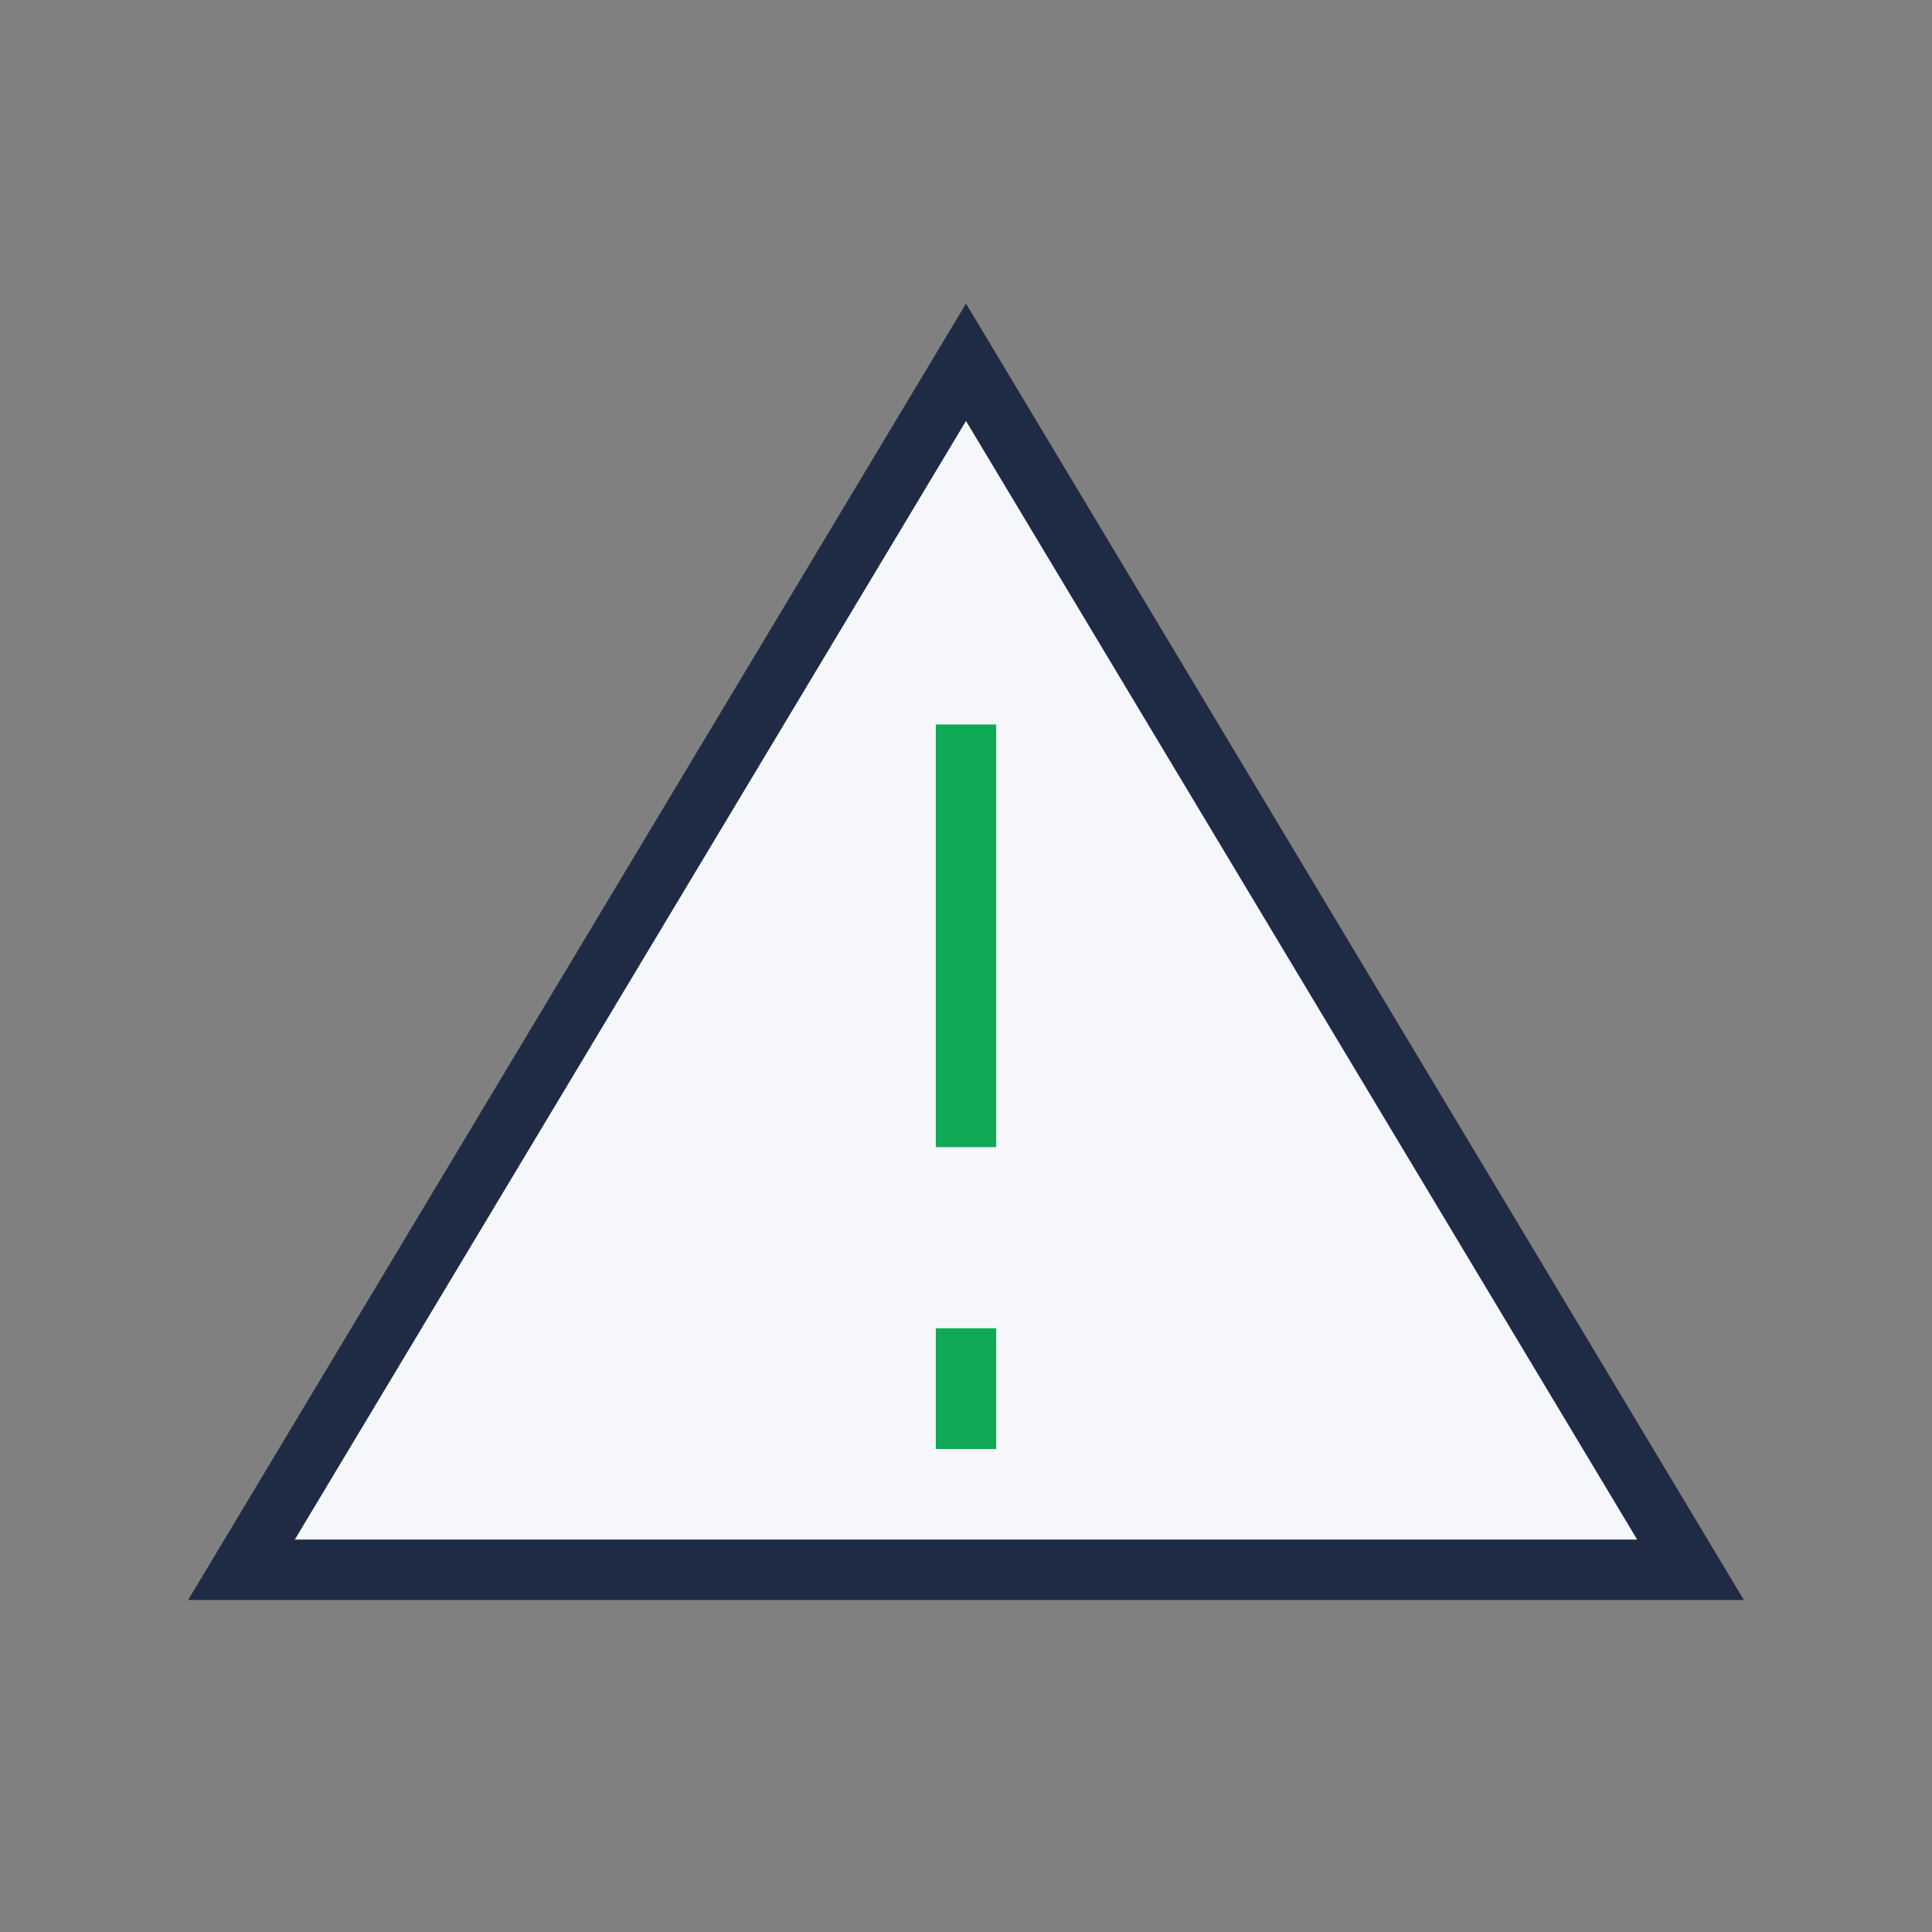 <?xml version="1.0" encoding="UTF-8"?>
<svg xmlns="http://www.w3.org/2000/svg" width="32" height="32" viewBox="0 0 32 32"><rect x="0" y="0" width="32" height="32" fill="#808080" stroke="none"/><path d="M16 6l12 20H4z" fill="#F5F7FA" stroke="#1F2A44"/><path d="M16 12v7M16 22v2" fill="none" stroke="#0FA958"/></svg>